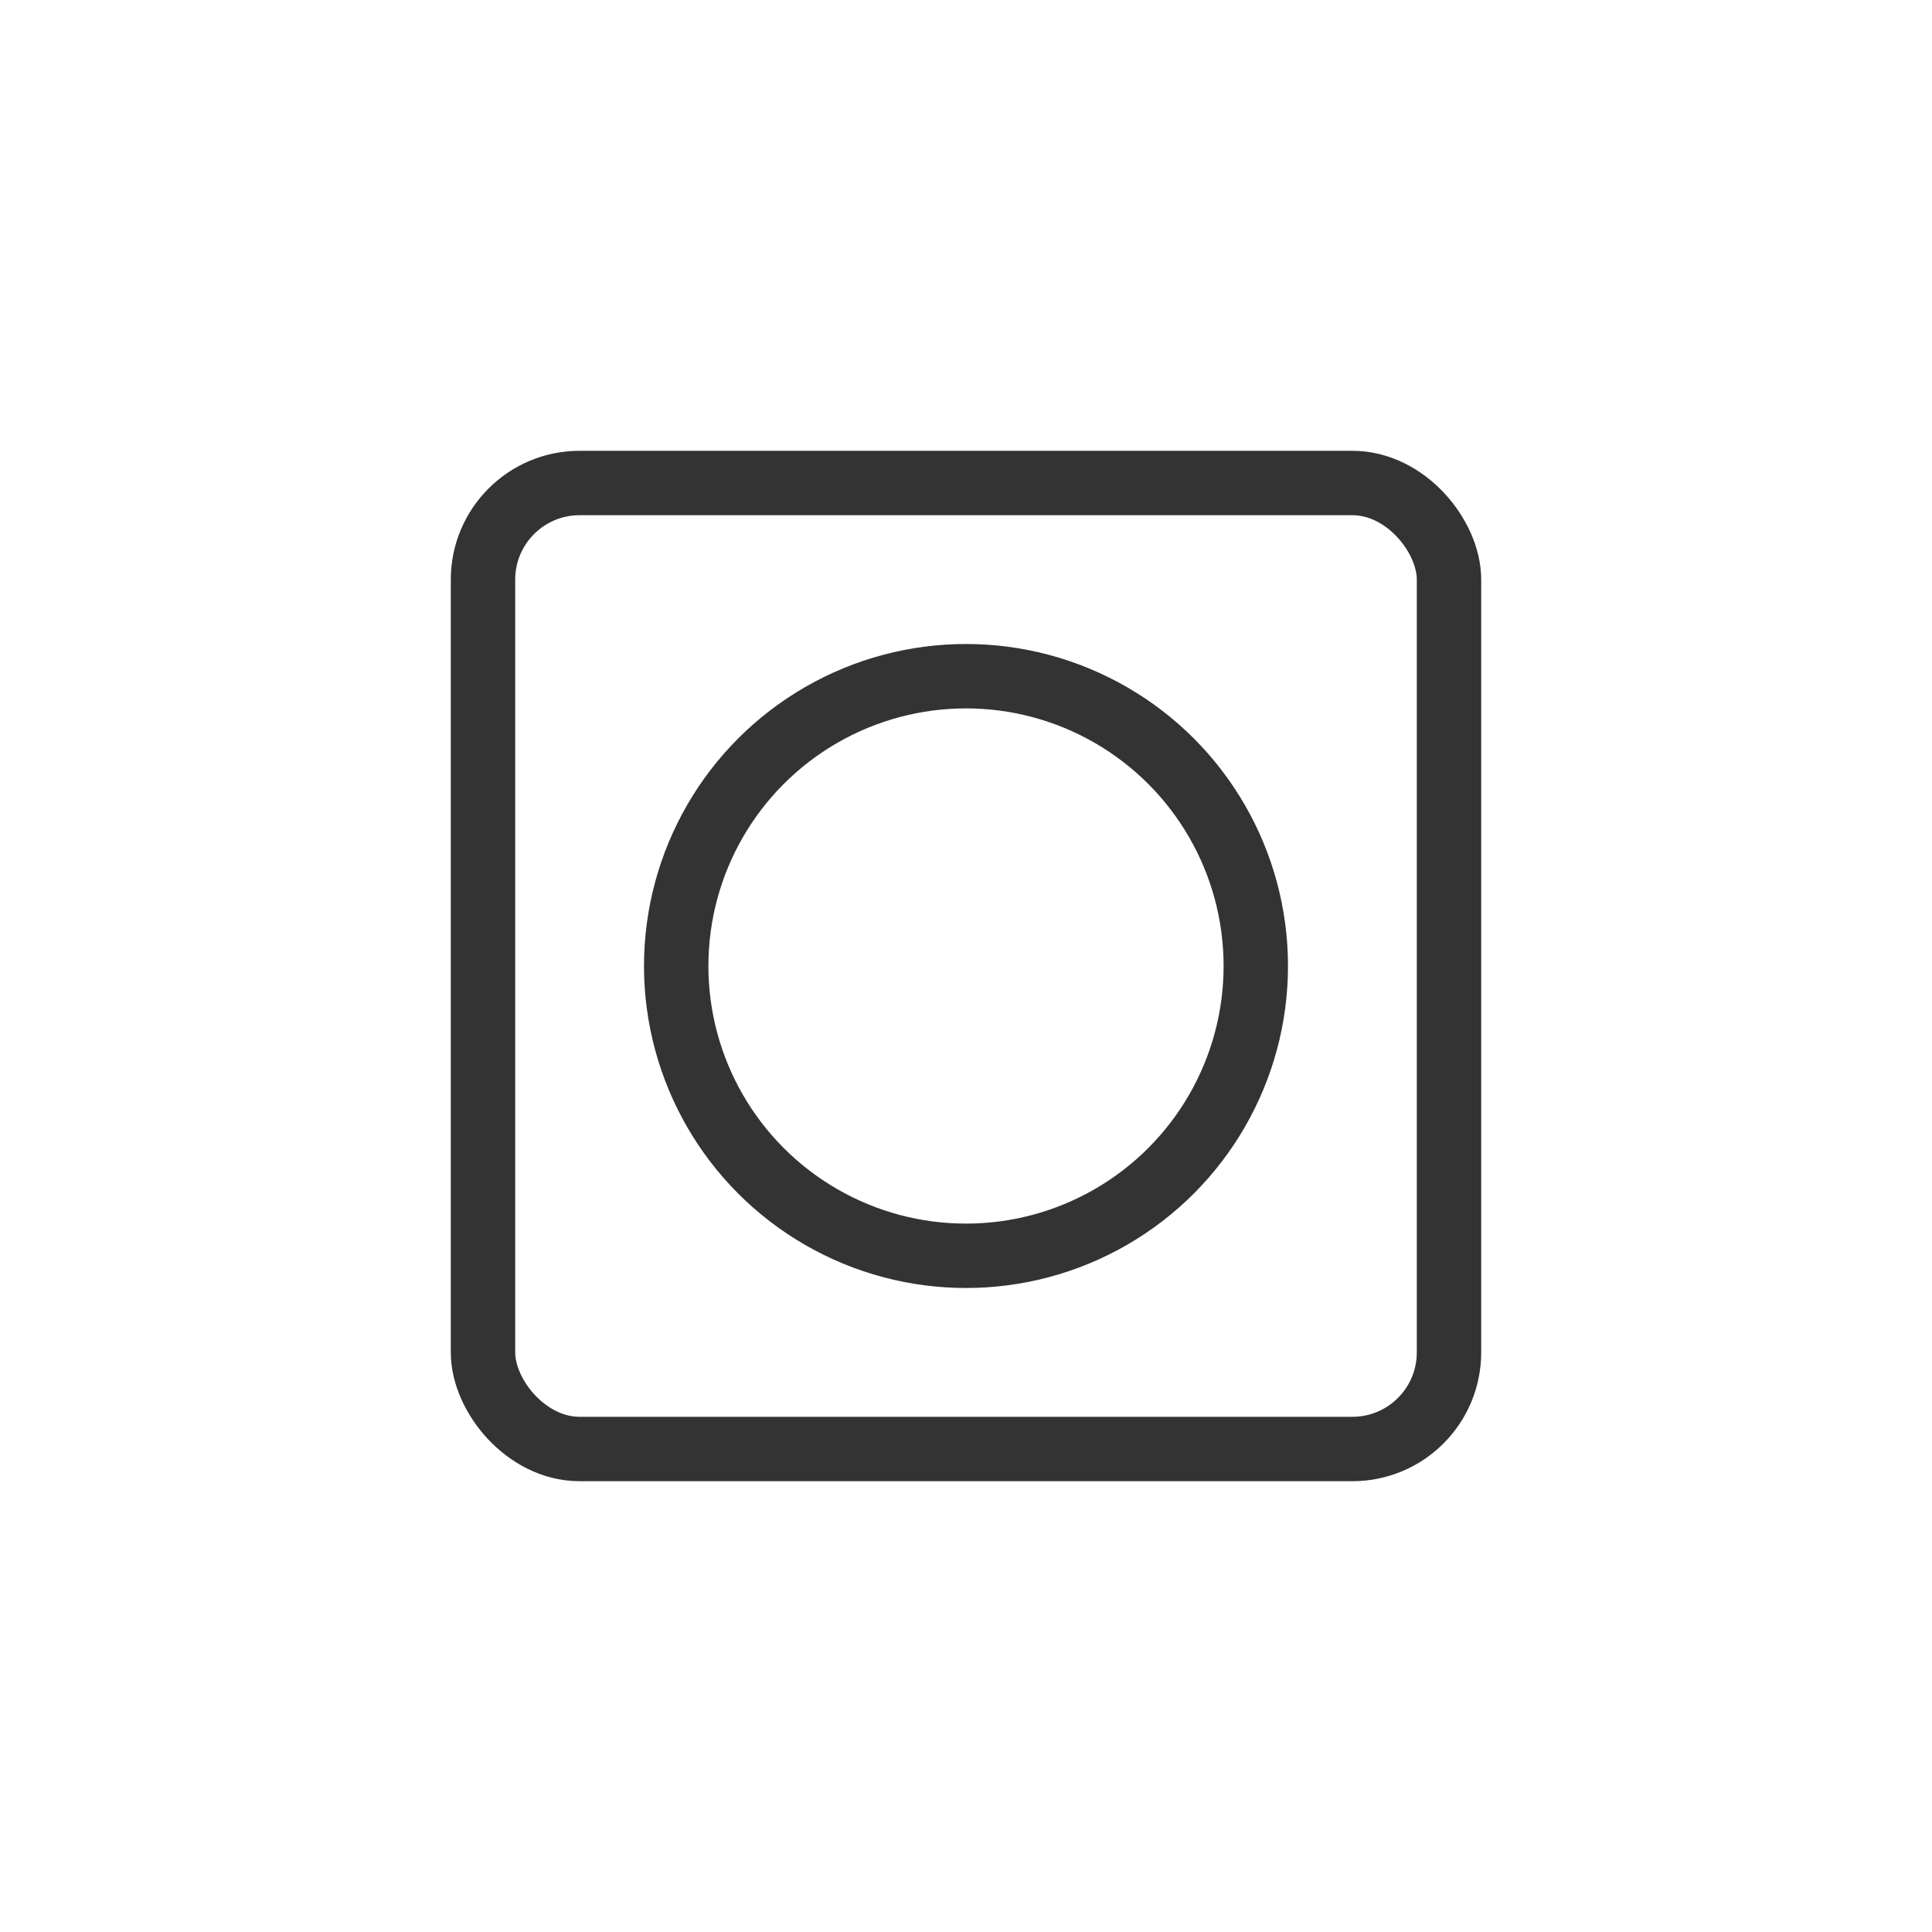 <svg width="30" height="30" viewBox="0 0 30 30" fill="none" xmlns="http://www.w3.org/2000/svg">
<rect width="30" height="30" fill="white"/>
<rect x="7.5" y="7.5" width="15" height="15" rx="1.5" stroke="#333333"/>
<circle cx="15" cy="15" r="4.5" stroke="#333333"/>
</svg>
